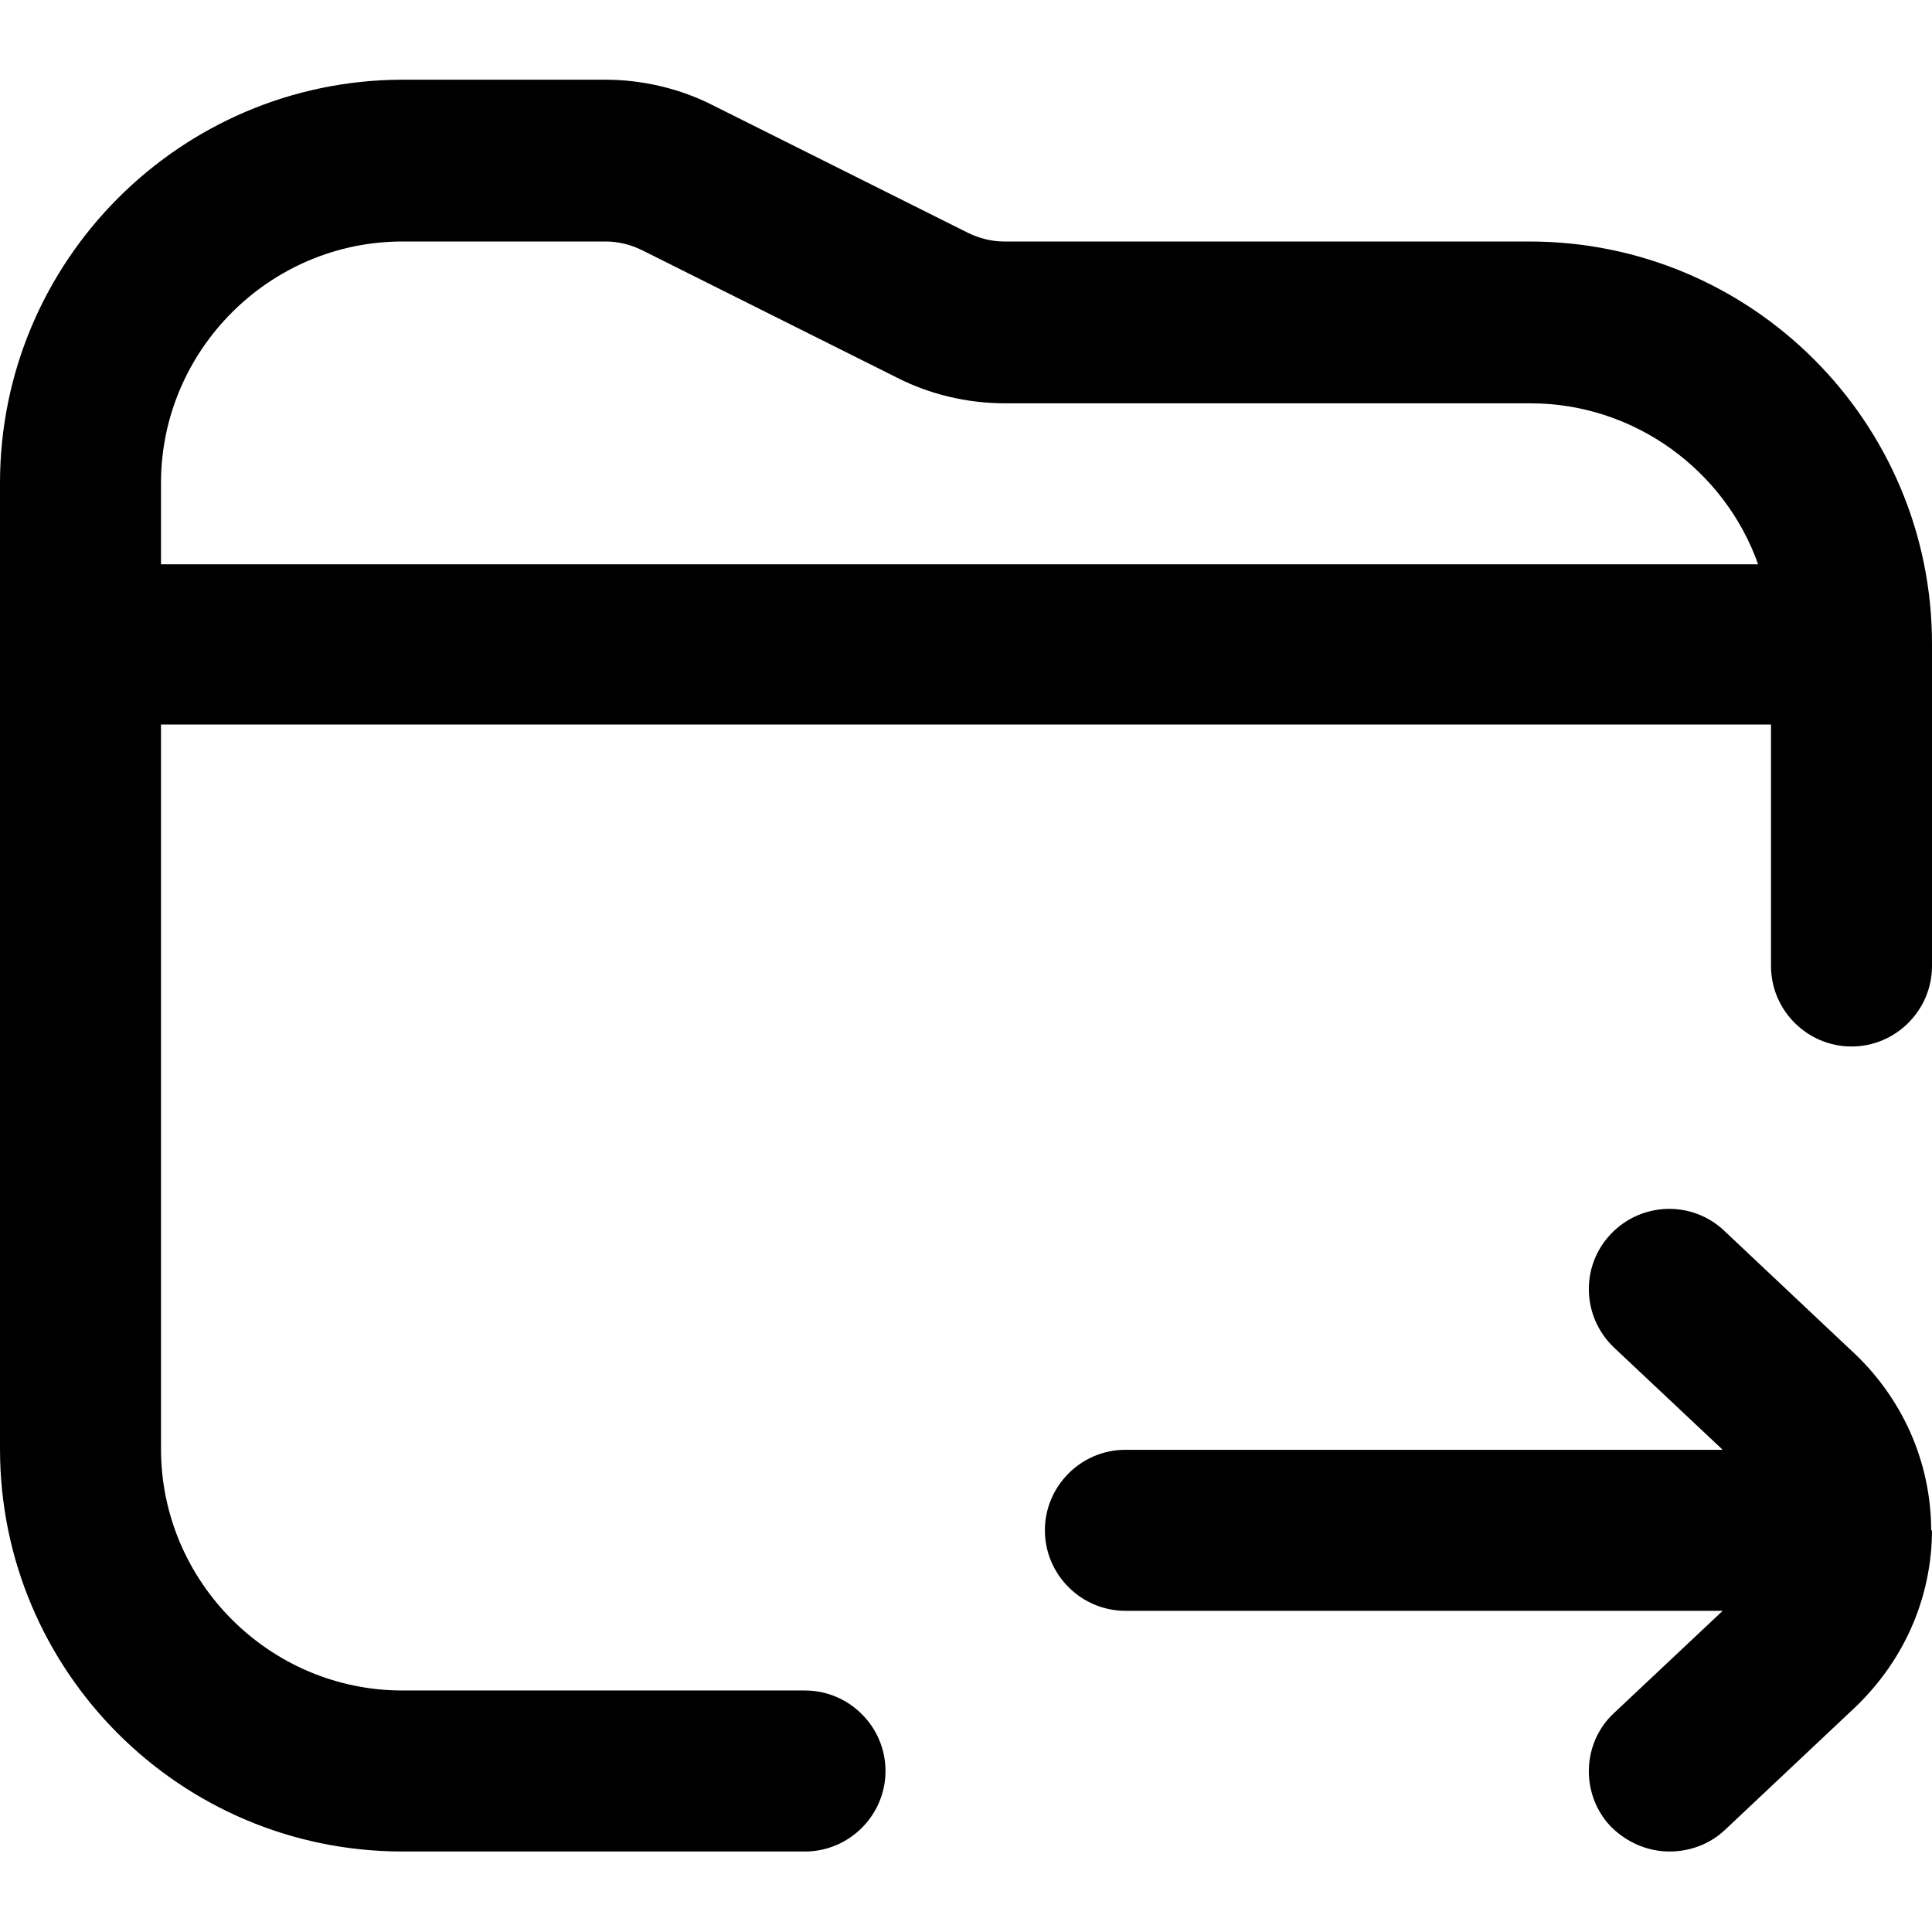 <?xml version="1.0" encoding="UTF-8"?>
<svg xmlns="http://www.w3.org/2000/svg" id="Layer_1" data-name="Layer 1" viewBox="0 0 24 24" width="512" height="512"><path d="M19,3h-6.53c-.15,0-.31-.04-.45-.11l-3.16-1.58c-.41-.21-.88-.32-1.34-.32h-2.53C2.24,1,0,3.24,0,6v12c0,2.76,2.24,5,5,5h5c.55,0,1-.45,1-1s-.45-1-1-1H5c-1.65,0-3-1.35-3-3V9H22v3c0,.55,.45,1,1,1s1-.45,1-1v-4c0-2.76-2.24-5-5-5ZM2,6c0-1.65,1.35-3,3-3h2.53c.15,0,.31,.04,.45,.11l3.16,1.58c.41,.21,.88,.32,1.34,.32h6.53c1.3,0,2.42,.84,2.83,2H2v-1Zm22,13c0,.86-.36,1.67-1.02,2.27l-1.55,1.46c-.19,.18-.44,.27-.69,.27-.27,0-.53-.11-.73-.31-.38-.4-.36-1.04,.04-1.41l1.35-1.27h-7.42c-.55,0-1-.45-1-1s.45-1,1-1h7.42l-1.35-1.27c-.4-.38-.42-1.01-.04-1.41,.38-.4,1.01-.42,1.41-.04l1.56,1.47c.65,.59,1.01,1.4,1.01,2.26Z"/></svg>
